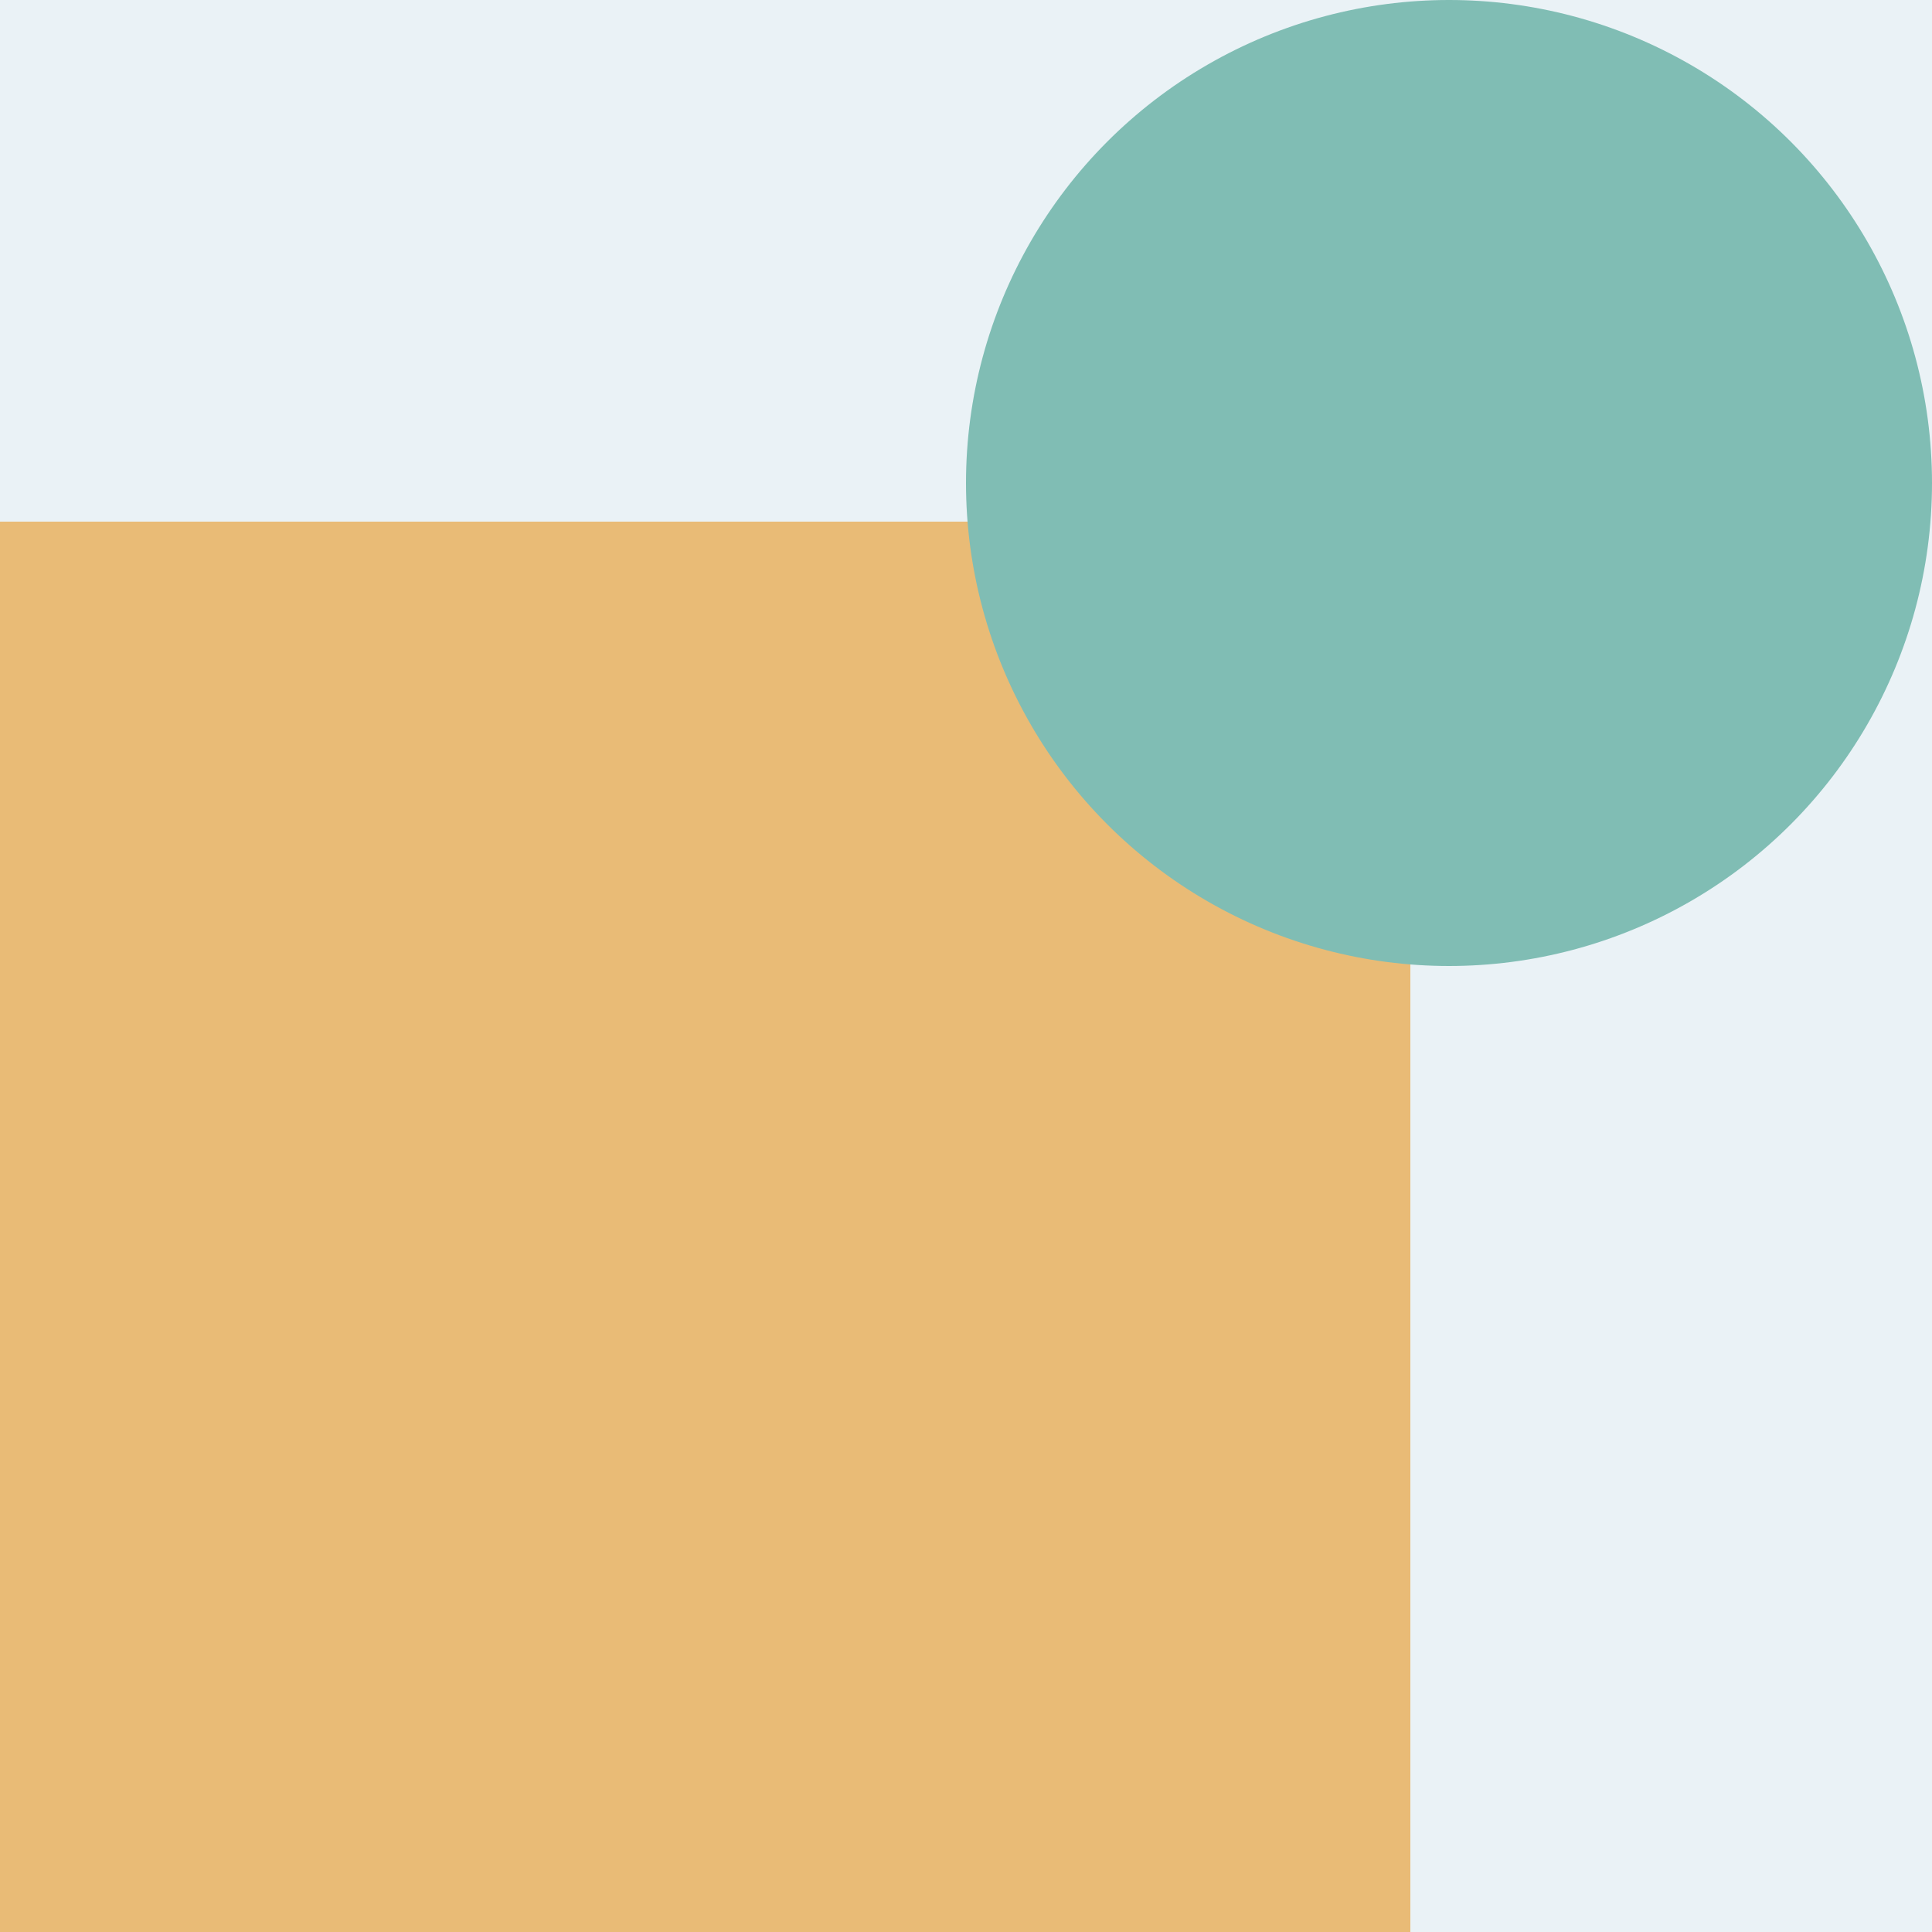 <svg width="40" height="40" viewBox="0 0 40 40" fill="none" xmlns="http://www.w3.org/2000/svg">
<rect width="40" height="40" fill="#EAF2F6"/>
<rect y="10.8" width="29.2" height="29.2" fill="#E9BB76"/>
<circle cx="30" cy="10" r="10" fill="#80BDB4"/>
</svg>
